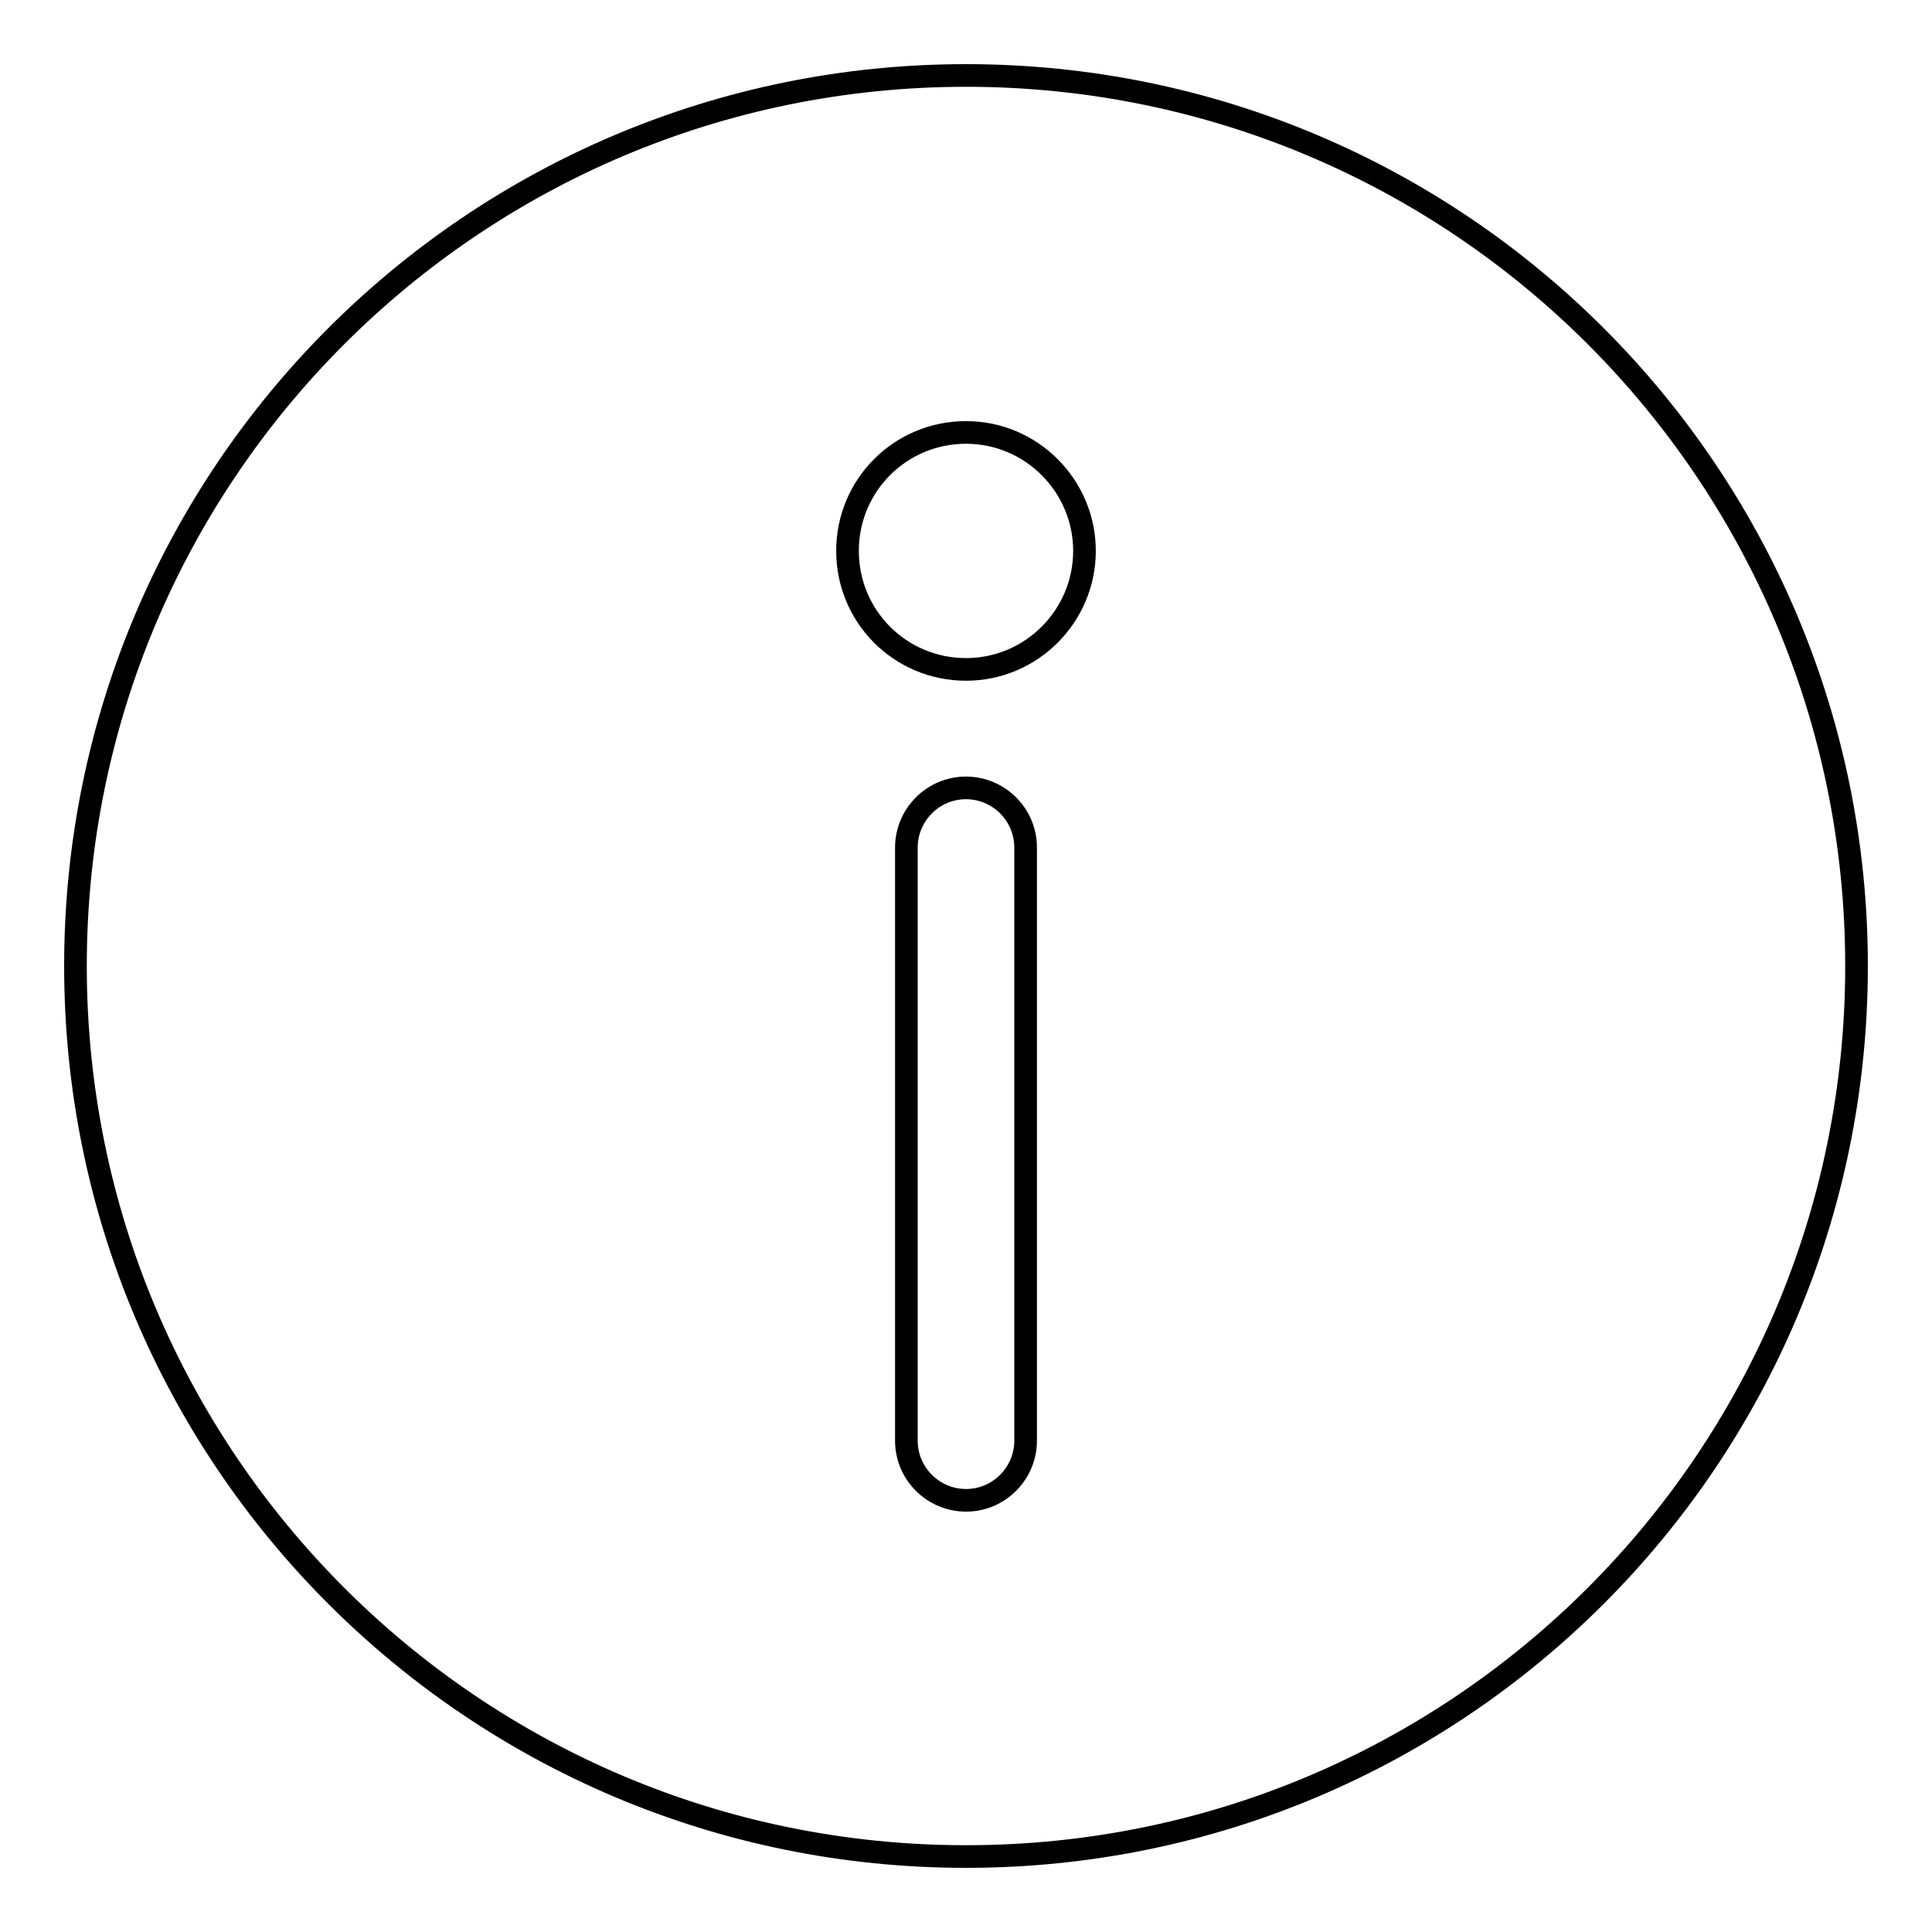 <?xml version="1.0" encoding="utf-8"?>
<!-- Svg Vector Icons : http://www.onlinewebfonts.com/icon -->
<!DOCTYPE svg PUBLIC "-//W3C//DTD SVG 1.1//EN" "http://www.w3.org/Graphics/SVG/1.1/DTD/svg11.dtd">
<svg version="1.1" xmlns="http://www.w3.org/2000/svg" xmlns:xlink="http://www.w3.org/1999/xlink" x="0px" y="0px" viewBox="0 0 256 256" enable-background="new 0 0 256 256" xml:space="preserve">
<g><g><path stroke-width="3" fill-opacity="0" stroke="#000000"  d="M128,10C62.8,10,10,62.8,10,128c0,65.2,52.8,118,118,118c65.2,0,118-52.8,118-118C246,62.8,193.2,10,128,10L128,10z M135.9,190.9c0,4.3-3.5,7.9-7.9,7.9c-4.3,0-7.9-3.5-7.9-7.9v-78.6c0-4.3,3.5-7.9,7.9-7.9c4.3,0,7.9,3.5,7.9,7.9V190.9z M128,88.7c-8.7,0-15.7-7-15.7-15.7c0-8.7,7-15.7,15.7-15.7s15.7,7.1,15.7,15.7C143.7,81.6,136.7,88.7,128,88.7z"/></g></g>
</svg>